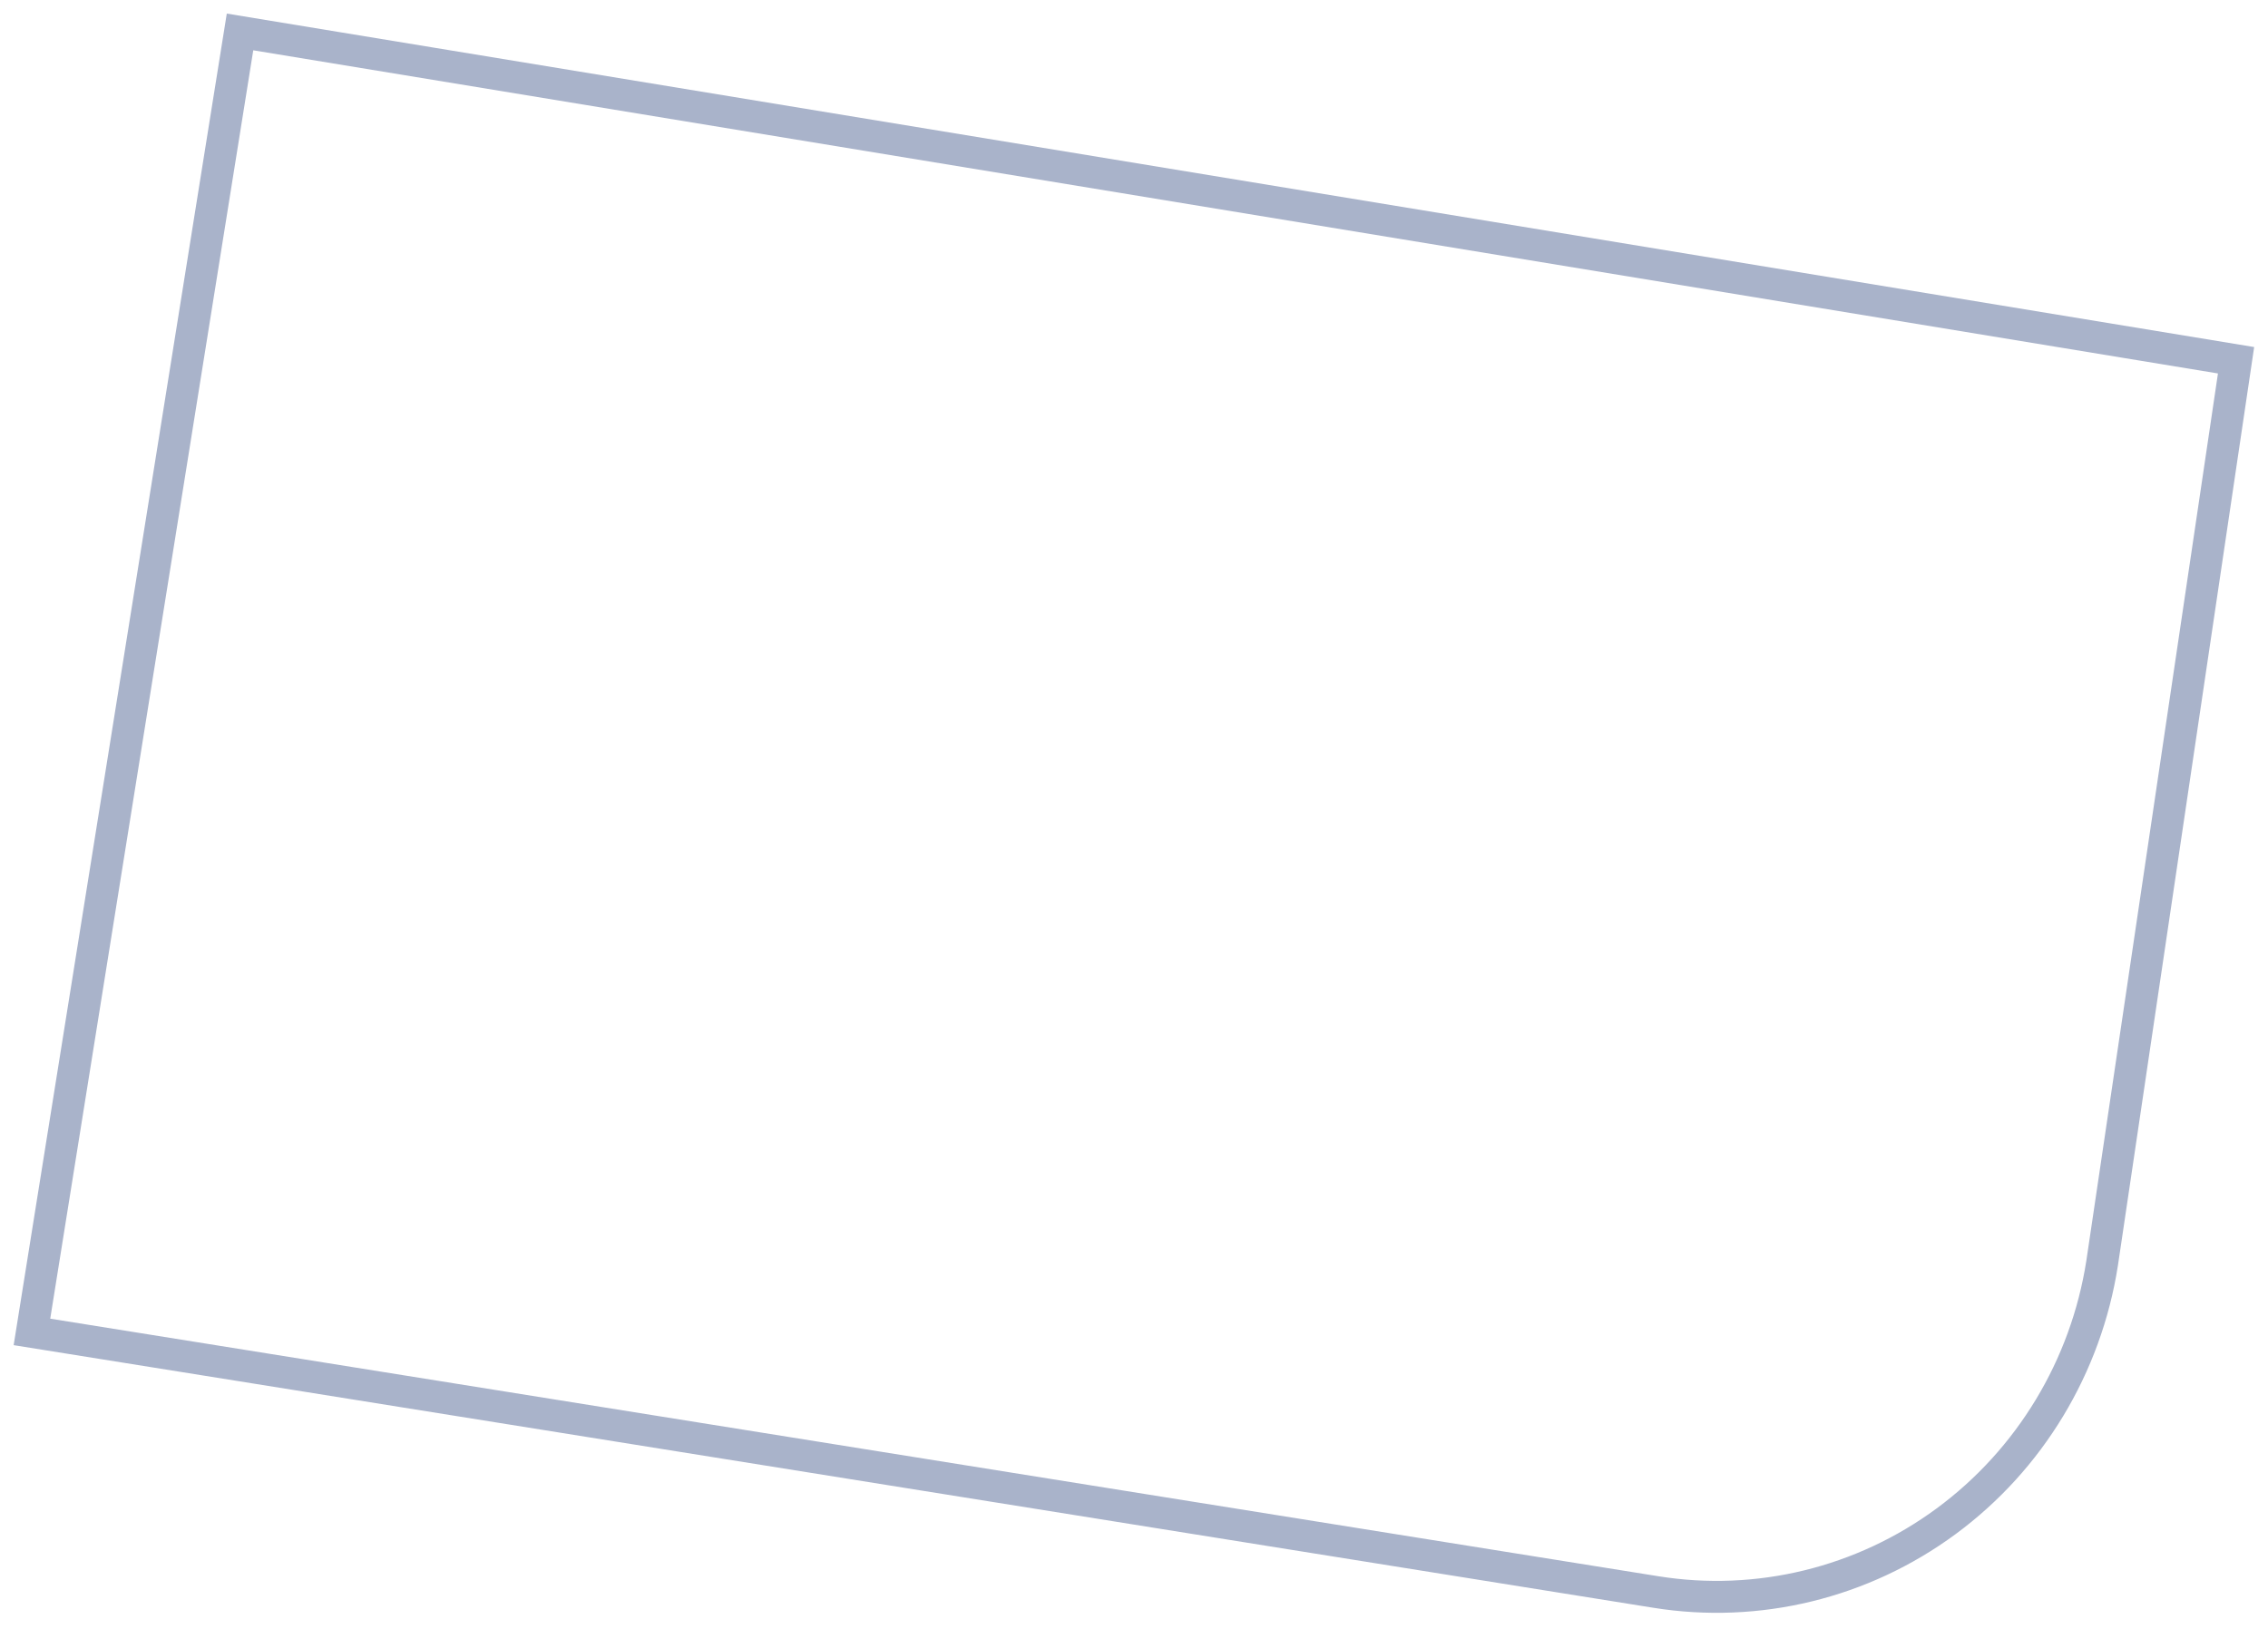 <?xml version="1.0" encoding="UTF-8"?> <svg xmlns="http://www.w3.org/2000/svg" width="71" height="51" viewBox="0 0 71 51" fill="none"> <path d="M7.514 1L1 41.704L51.836 49.848C55.035 50.361 58.304 49.564 60.924 47.633C63.544 45.702 65.301 42.796 65.807 39.553L70 11.28L7.514 1Z" stroke="#A9B3CA" stroke-miterlimit="10"></path> </svg> 